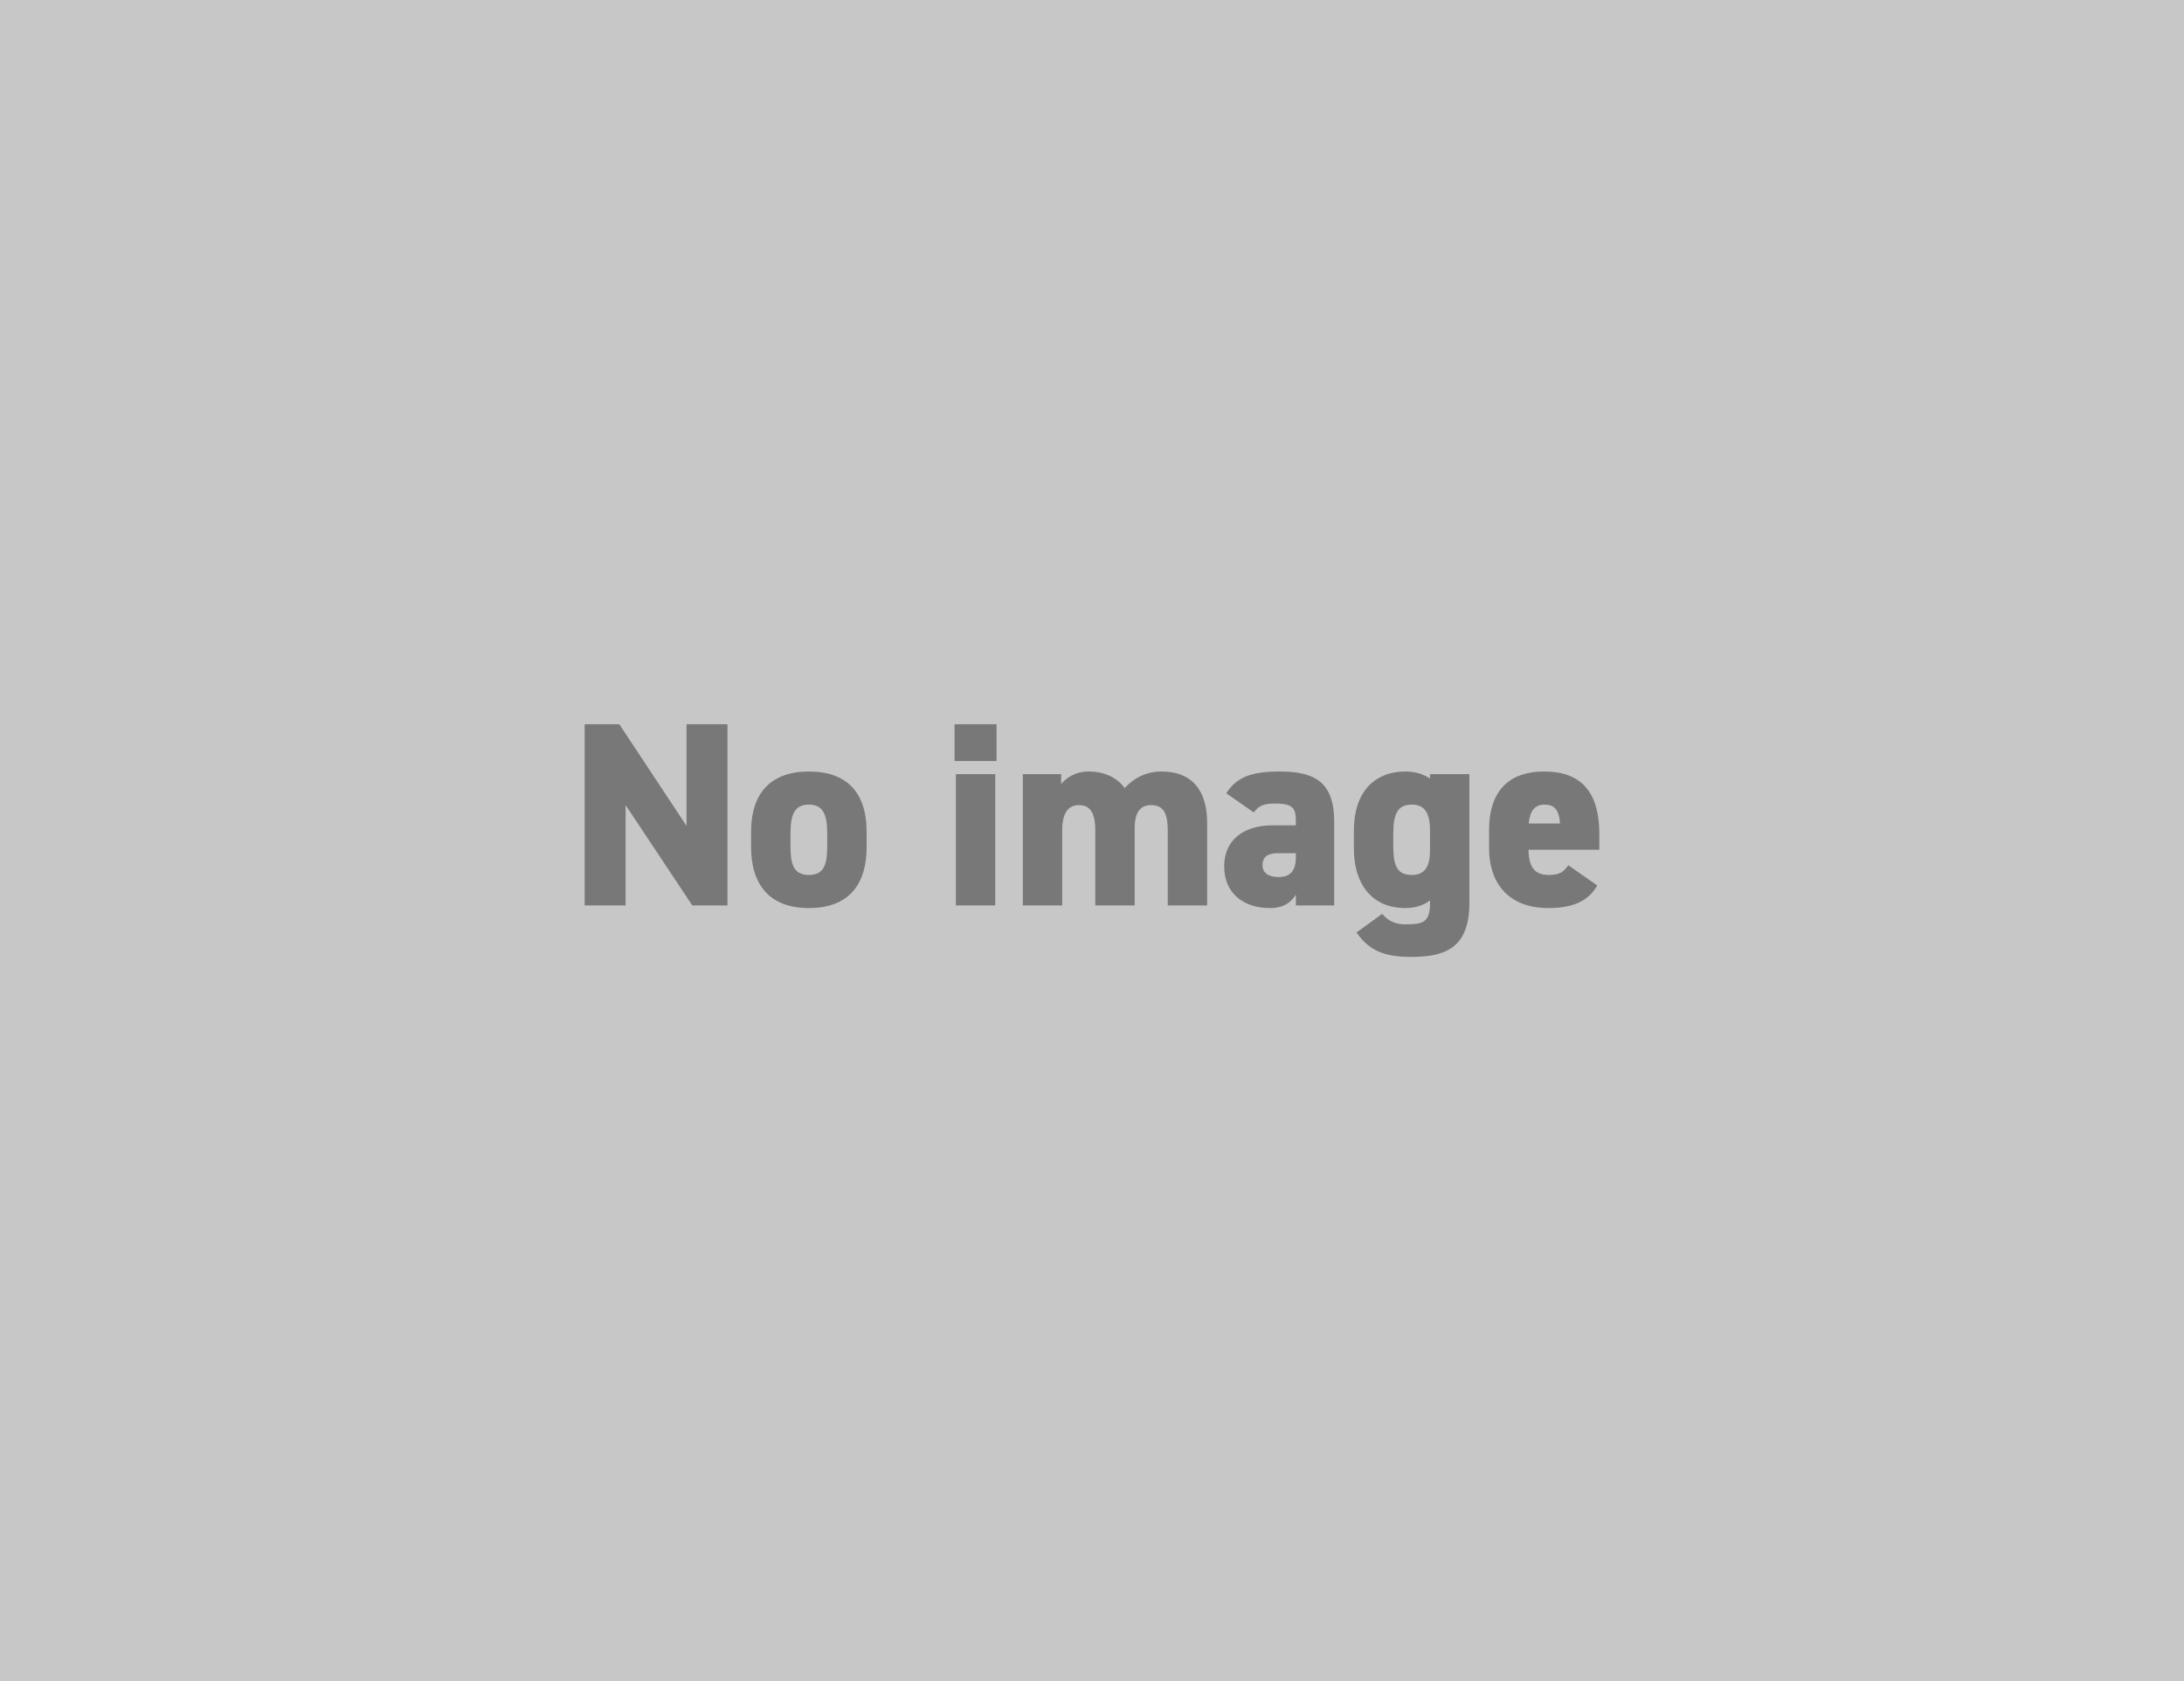 <?xml version="1.0" encoding="UTF-8"?><svg id="a" xmlns="http://www.w3.org/2000/svg" width="356" height="274" viewBox="0 0 356 274"><rect width="356" height="274" fill="#c7c7c7"/><path d="M118.582,118.04v29.532h-5.735l-10.871-16.35v16.35h-6.677v-29.532h5.65l10.957,16.564v-16.564h6.677Z" fill="#787878"/><path d="M141.262,138.07c0,5.992-2.825,9.93-9.416,9.93-6.506,0-9.416-3.938-9.416-9.93v-2.482c0-6.548,3.424-9.844,9.416-9.844,6.078,0,9.416,3.296,9.416,9.844v2.482ZM134.842,137.771v-1.883c0-3.167-.685-4.751-2.996-4.751s-2.996,1.583-2.996,4.751v1.883c0,2.824.342,4.836,2.996,4.836s2.996-2.012,2.996-4.836Z" fill="#787878"/><path d="M155.596,118.04h6.848v5.992h-6.848v-5.992ZM155.81,126.172h6.42v21.4h-6.42v-21.4Z" fill="#787878"/><path d="M166.723,126.172h6.249v1.626c.728-.942,2.269-2.055,4.494-2.055,2.44,0,4.538.899,5.864,2.697,1.327-1.456,3.296-2.697,6.035-2.697,4.708,0,7.404,2.825,7.404,8.389v13.439h-6.42v-12.198c0-2.868-.728-4.152-2.739-4.152-1.541,0-2.653.942-2.653,3.724v12.626h-6.42v-12.198c0-3.167-1.028-4.152-2.654-4.152-1.583,0-2.739,1.027-2.739,4.109v12.241h-6.42v-21.4Z" fill="#787878"/><path d="M207.421,134.518h3.81v-.642c0-2.097-.386-2.911-3.382-2.911-1.84,0-2.695.343-3.467,1.456l-4.494-3.125c1.67-2.654,4.152-3.553,8.689-3.553,5.564,0,8.902,1.584,8.902,8.175v13.653h-6.249v-1.755c-.728,1.155-1.884,2.183-4.237,2.183-4.194,0-7.447-2.311-7.447-6.805s3.424-6.677,7.875-6.677ZM211.23,139.054h-2.91c-1.626,0-2.525.557-2.525,1.97,0,1.241.984,1.926,2.61,1.926,2.141,0,2.825-1.284,2.825-3.253v-.643Z" fill="#787878"/><path d="M233.099,126.172h6.42v20.972c0,7.704-4.365,8.816-9.587,8.816-4.108,0-6.72-.941-8.817-3.98l4.195-3.039c.941,1.156,2.14,1.713,3.766,1.713,2.996,0,4.023-.386,4.023-3.51v-.386c-1.069.813-2.439,1.241-4.023,1.241-5.479,0-8.389-3.938-8.389-9.673v-2.996c0-6.292,3.424-9.587,8.389-9.587,1.627,0,2.954.428,4.023,1.156v-.728ZM233.099,138.413v-2.996c0-2.868-.812-4.28-2.996-4.28-2.311,0-2.996,1.583-2.996,4.751v1.883c0,2.824.343,4.836,2.996,4.836,2.439,0,2.996-1.712,2.996-4.194Z" fill="#787878"/><path d="M260.36,144.319c-1.498,2.611-4.066,3.681-7.961,3.681-6.763,0-9.673-4.365-9.673-9.673v-2.996c0-6.634,3.424-9.587,8.988-9.587,6.206,0,8.987,3.553,8.987,10.229v2.525h-11.556c.085,2.439.685,4.108,3.296,4.108,2.012,0,2.439-.599,3.21-1.583l4.708,3.295ZM249.189,134.218h5.093c-.128-2.354-1.027-3.082-2.525-3.082-1.668,0-2.396,1.156-2.567,3.082Z" fill="#787878"/></svg>